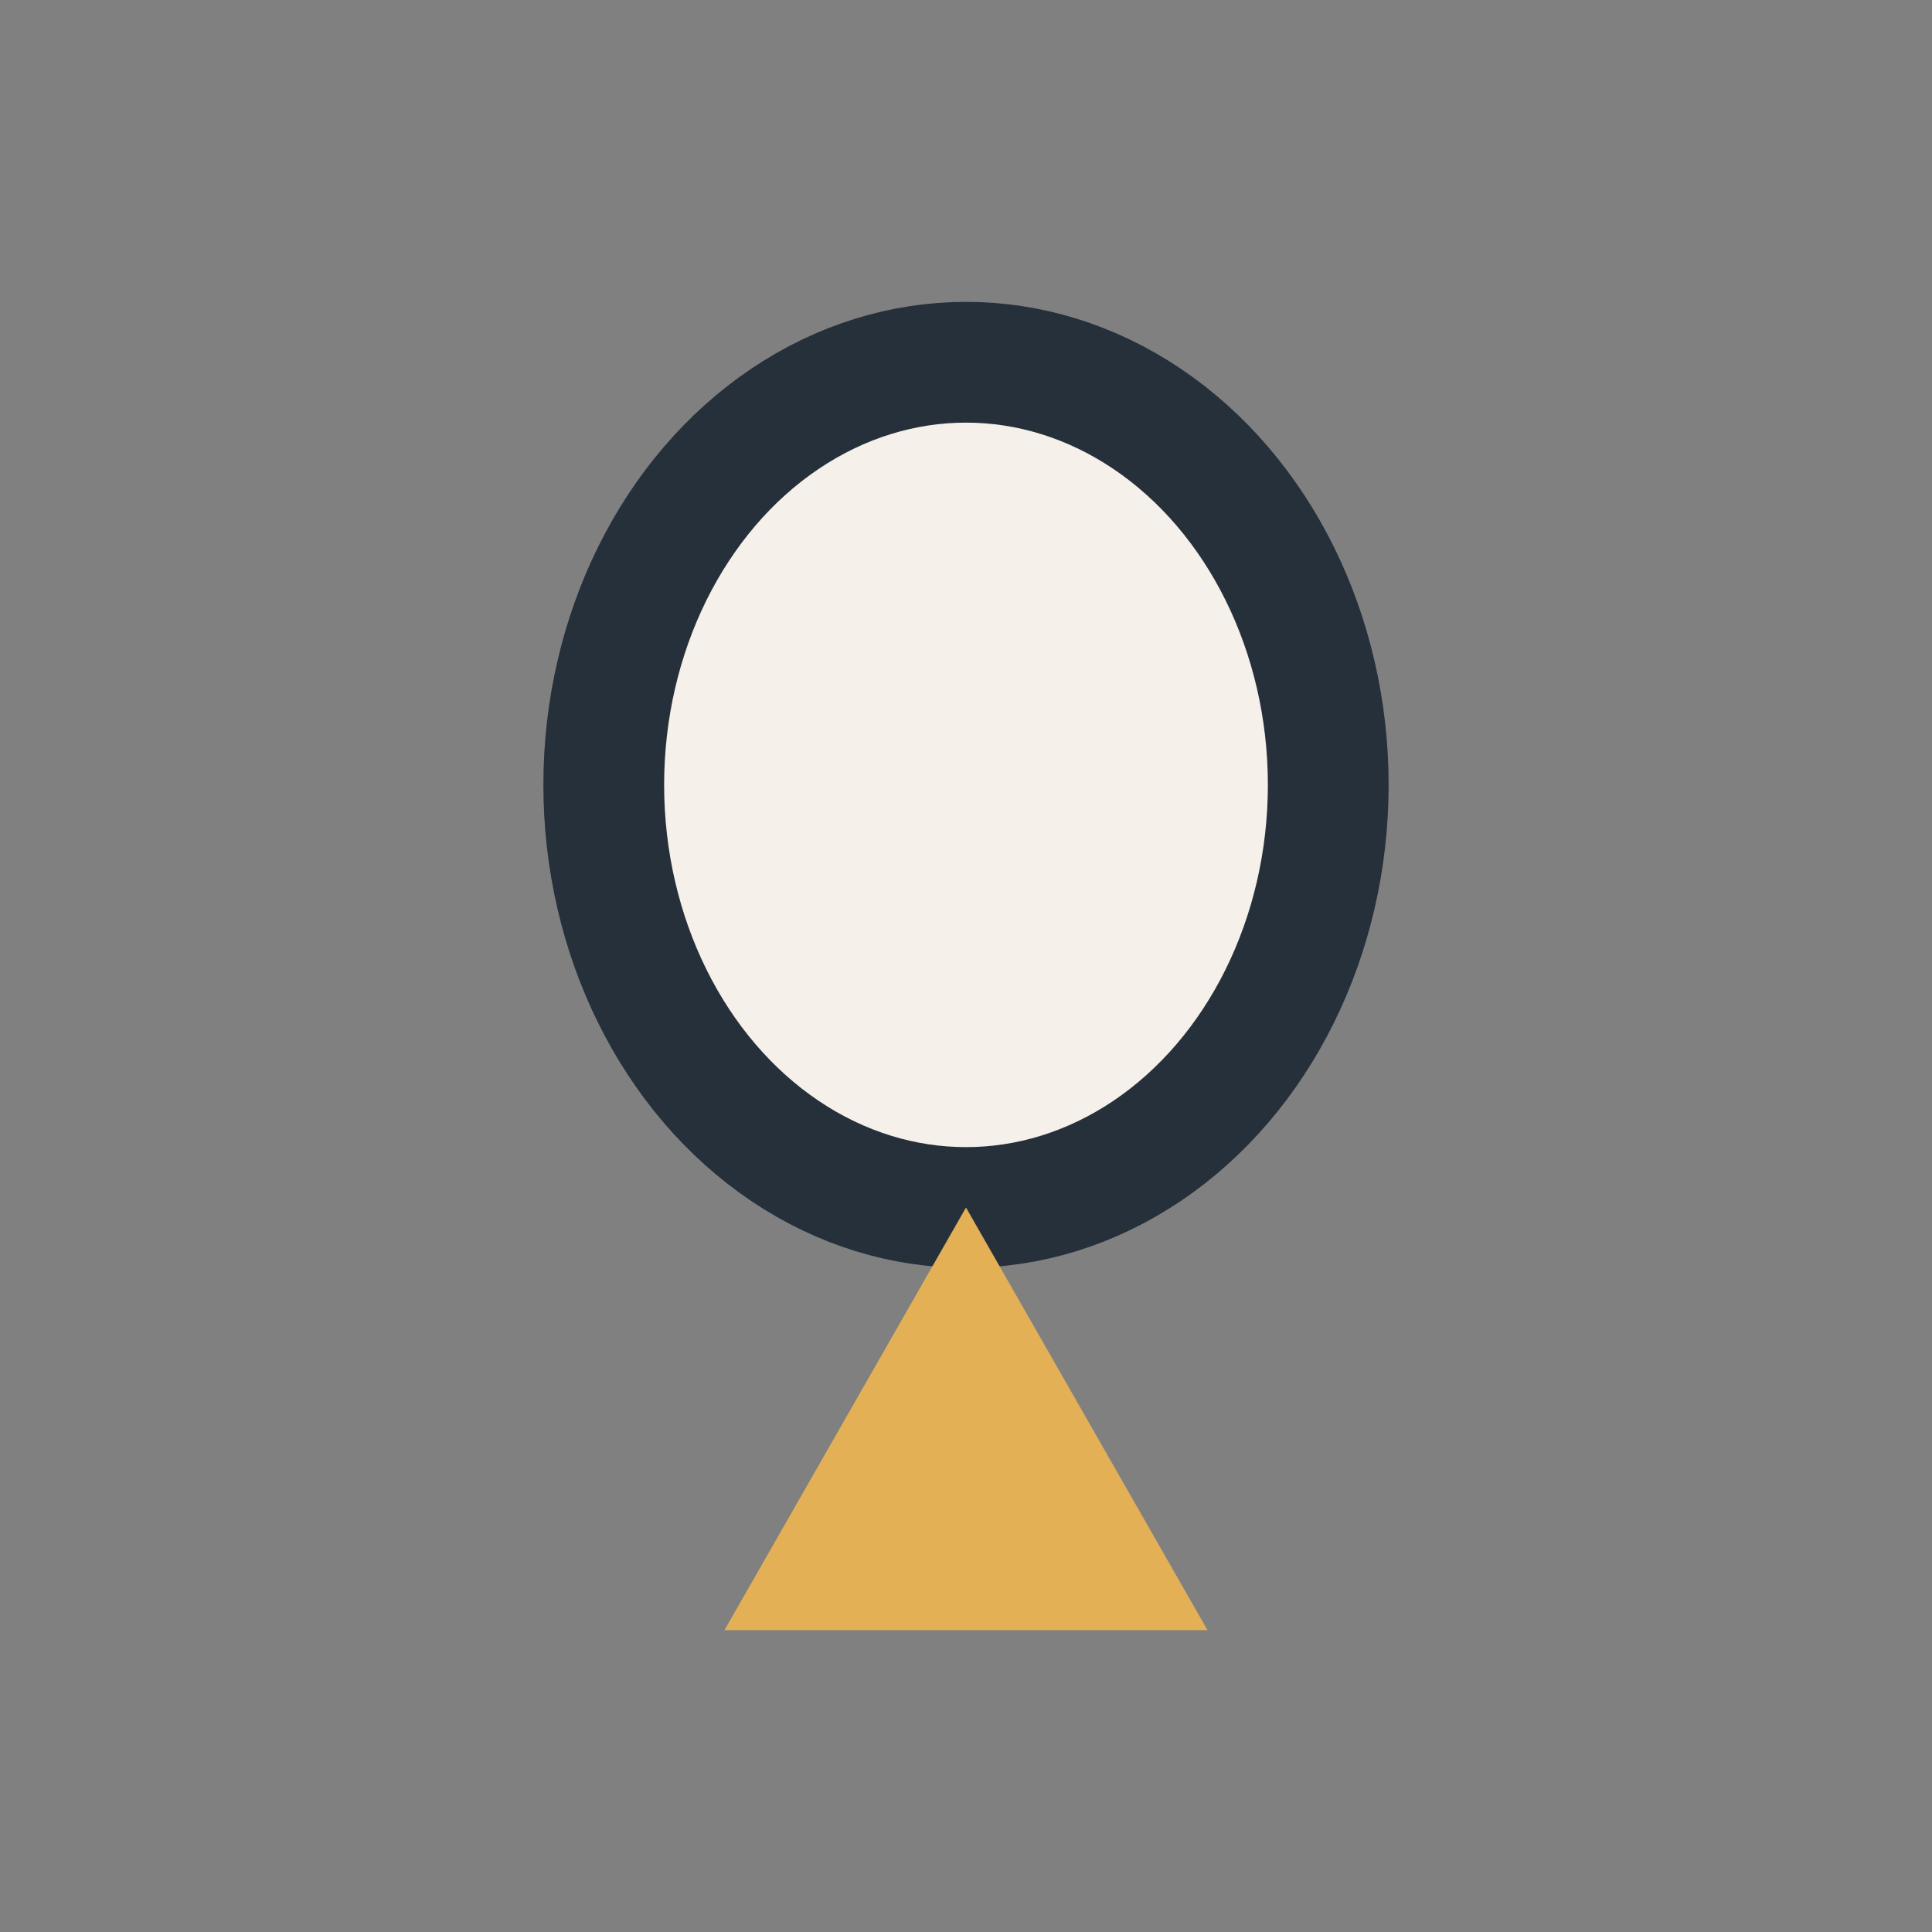 <?xml version="1.0" encoding="UTF-8"?>
<svg xmlns="http://www.w3.org/2000/svg" width="32" height="32" viewBox="0 0 32 32"><rect x="0" y="0" width="32" height="32" fill="#808080" stroke="none"/><ellipse cx="16" cy="13" rx="6" ry="7" fill="#F5F0E9" stroke="#25303A" stroke-width="2"/><path d="M16 20 L12 27 L20 27 Z" fill="#E3B056"/></svg>